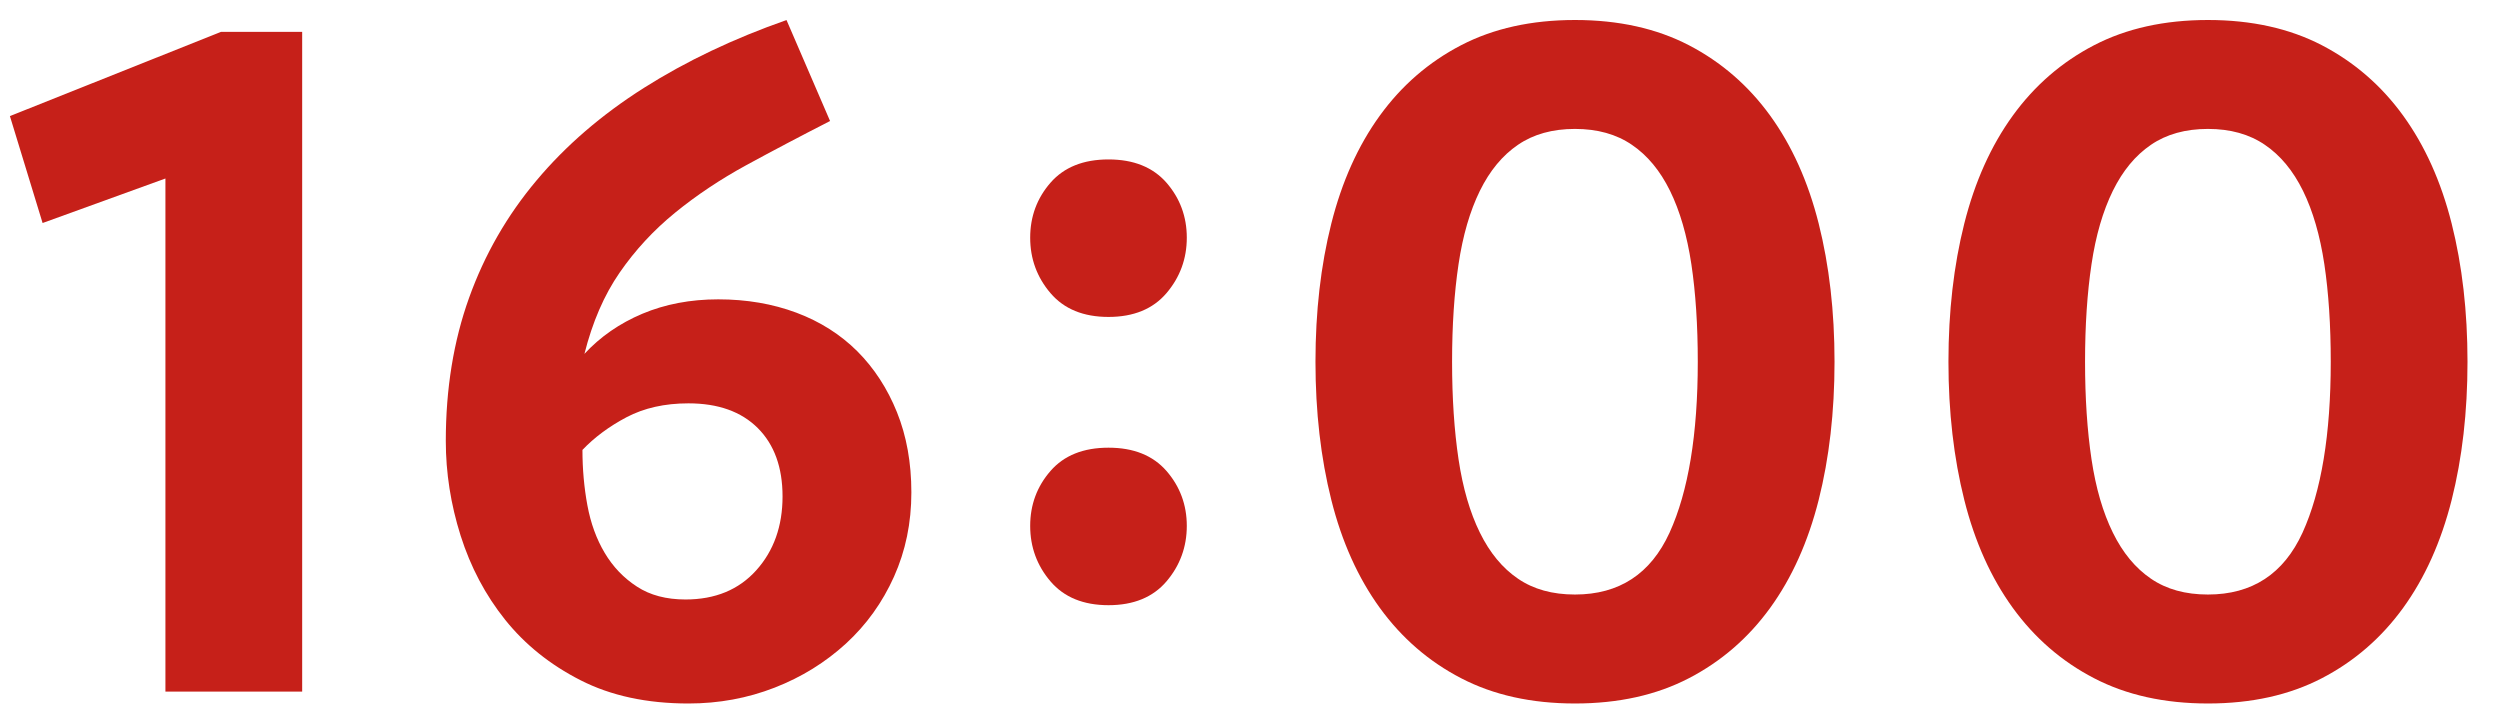 <?xml version="1.0" encoding="UTF-8"?>
<svg id="_レイヤー_2" data-name="レイヤー_2" xmlns="http://www.w3.org/2000/svg" xmlns:xlink="http://www.w3.org/1999/xlink" viewBox="0 0 53 15">
  <defs>
    <style>
      .cls-1 {
        fill: none;
      }

      .cls-2 {
        fill: #c62019;
      }

      .cls-3 {
        clip-path: url(#clippath);
      }
    </style>
    <clipPath id="clippath">
      <rect class="cls-1" width="53" height="15"/>
    </clipPath>
  </defs>
  <g id="_x32_51009更新メモ">
    <g class="cls-3">
      <g>
        <path class="cls-2" d="M3.507,14.662V3.784l-2.604.944L.21,2.461,4.684.676h1.722v13.986h-2.898Z"/>
        <path class="cls-2" d="M17.598,2.565c-.63.322-1.221.634-1.774.935-.553.302-1.057.638-1.512,1.009s-.847.794-1.176,1.271c-.329.476-.577,1.05-.746,1.722.337-.364.746-.647,1.229-.851.483-.203,1.019-.305,1.607-.305.602,0,1.154.095,1.658.283.504.189.935.463,1.292.819.356.357.637.788.84,1.292.203.504.305,1.07.305,1.7,0,.645-.123,1.239-.368,1.785s-.584,1.019-1.018,1.418c-.435.398-.938.711-1.513.935s-1.183.336-1.827.336c-.882,0-1.645-.165-2.289-.494-.644-.328-1.176-.756-1.596-1.28-.42-.525-.734-1.12-.945-1.785-.21-.665-.314-1.334-.314-2.006,0-1.105.164-2.117.493-3.034s.805-1.746,1.429-2.488c.622-.742,1.382-1.396,2.278-1.964.896-.567,1.903-1.046,3.023-1.438l.924,2.142ZM16.59,10.524c0-.615-.175-1.099-.524-1.448-.351-.35-.84-.525-1.471-.525-.504,0-.941.099-1.312.294-.371.196-.682.428-.935.693,0,.406.035.798.105,1.176s.192.714.367,1.008.402.532.683.714c.28.183.623.273,1.029.273.63,0,1.13-.206,1.501-.619s.557-.935.557-1.565Z"/>
        <path class="cls-2" d="M21.84,5.039c0-.448.144-.837.431-1.166.286-.328.696-.493,1.229-.493s.941.165,1.229.493c.286.329.431.718.431,1.166s-.145.84-.431,1.176c-.287.336-.697.504-1.229.504s-.942-.168-1.229-.504c-.287-.336-.431-.728-.431-1.176ZM21.84,11.149c0-.447.144-.836.431-1.165.286-.329.696-.493,1.229-.493s.941.164,1.229.493c.286.329.431.718.431,1.165s-.145.841-.431,1.177c-.287.336-.697.504-1.229.504s-.942-.168-1.229-.504c-.287-.336-.431-.729-.431-1.177Z"/>
        <path class="cls-2" d="M38.892,7.669c0,1.064-.112,2.041-.336,2.93-.225.889-.567,1.651-1.029,2.289-.462.637-1.036,1.134-1.722,1.49-.687.357-1.491.536-2.415.536s-1.729-.179-2.415-.536c-.687-.356-1.26-.854-1.722-1.49-.462-.638-.806-1.4-1.029-2.289s-.336-1.865-.336-2.93.112-2.04.336-2.93c.224-.889.567-1.651,1.029-2.289.462-.637,1.035-1.134,1.722-1.491.686-.356,1.491-.535,2.415-.535s1.729.179,2.415.535c.686.357,1.26.854,1.722,1.491.462.638.805,1.4,1.029,2.289.224.89.336,1.866.336,2.93ZM35.993,7.669c0-.77-.045-1.46-.136-2.068-.092-.609-.242-1.127-.452-1.555-.21-.427-.479-.752-.809-.976-.329-.225-.731-.337-1.207-.337s-.879.112-1.208.337c-.329.224-.598.549-.808.976-.21.428-.361.945-.452,1.555-.091.608-.137,1.299-.137,2.068s.046,1.459.137,2.068.242,1.127.452,1.554c.21.428.479.753.808.977.329.225.731.336,1.208.336.938,0,1.606-.438,2.006-1.312.398-.874.598-2.082.598-3.622Z"/>
        <path class="cls-2" d="M52.311,7.669c0,1.064-.112,2.041-.336,2.93-.225.889-.567,1.651-1.029,2.289-.462.637-1.036,1.134-1.722,1.49-.687.357-1.491.536-2.415.536s-1.729-.179-2.415-.536c-.687-.356-1.26-.854-1.722-1.49-.462-.638-.806-1.4-1.029-2.289s-.336-1.865-.336-2.93.112-2.04.336-2.93c.224-.889.567-1.651,1.029-2.289.462-.637,1.035-1.134,1.722-1.491.686-.356,1.491-.535,2.415-.535s1.729.179,2.415.535c.686.357,1.26.854,1.722,1.491.462.638.805,1.4,1.029,2.289.224.89.336,1.866.336,2.93ZM49.412,7.669c0-.77-.045-1.46-.136-2.068-.092-.609-.242-1.127-.452-1.555-.21-.427-.479-.752-.809-.976-.329-.225-.731-.337-1.207-.337s-.879.112-1.208.337c-.329.224-.598.549-.808.976-.21.428-.361.945-.452,1.555-.091.608-.137,1.299-.137,2.068s.046,1.459.137,2.068.242,1.127.452,1.554c.21.428.479.753.808.977.329.225.731.336,1.208.336.938,0,1.606-.438,2.006-1.312.398-.874.598-2.082.598-3.622Z"/>
      </g>
    </g>
  </g>
</svg>
